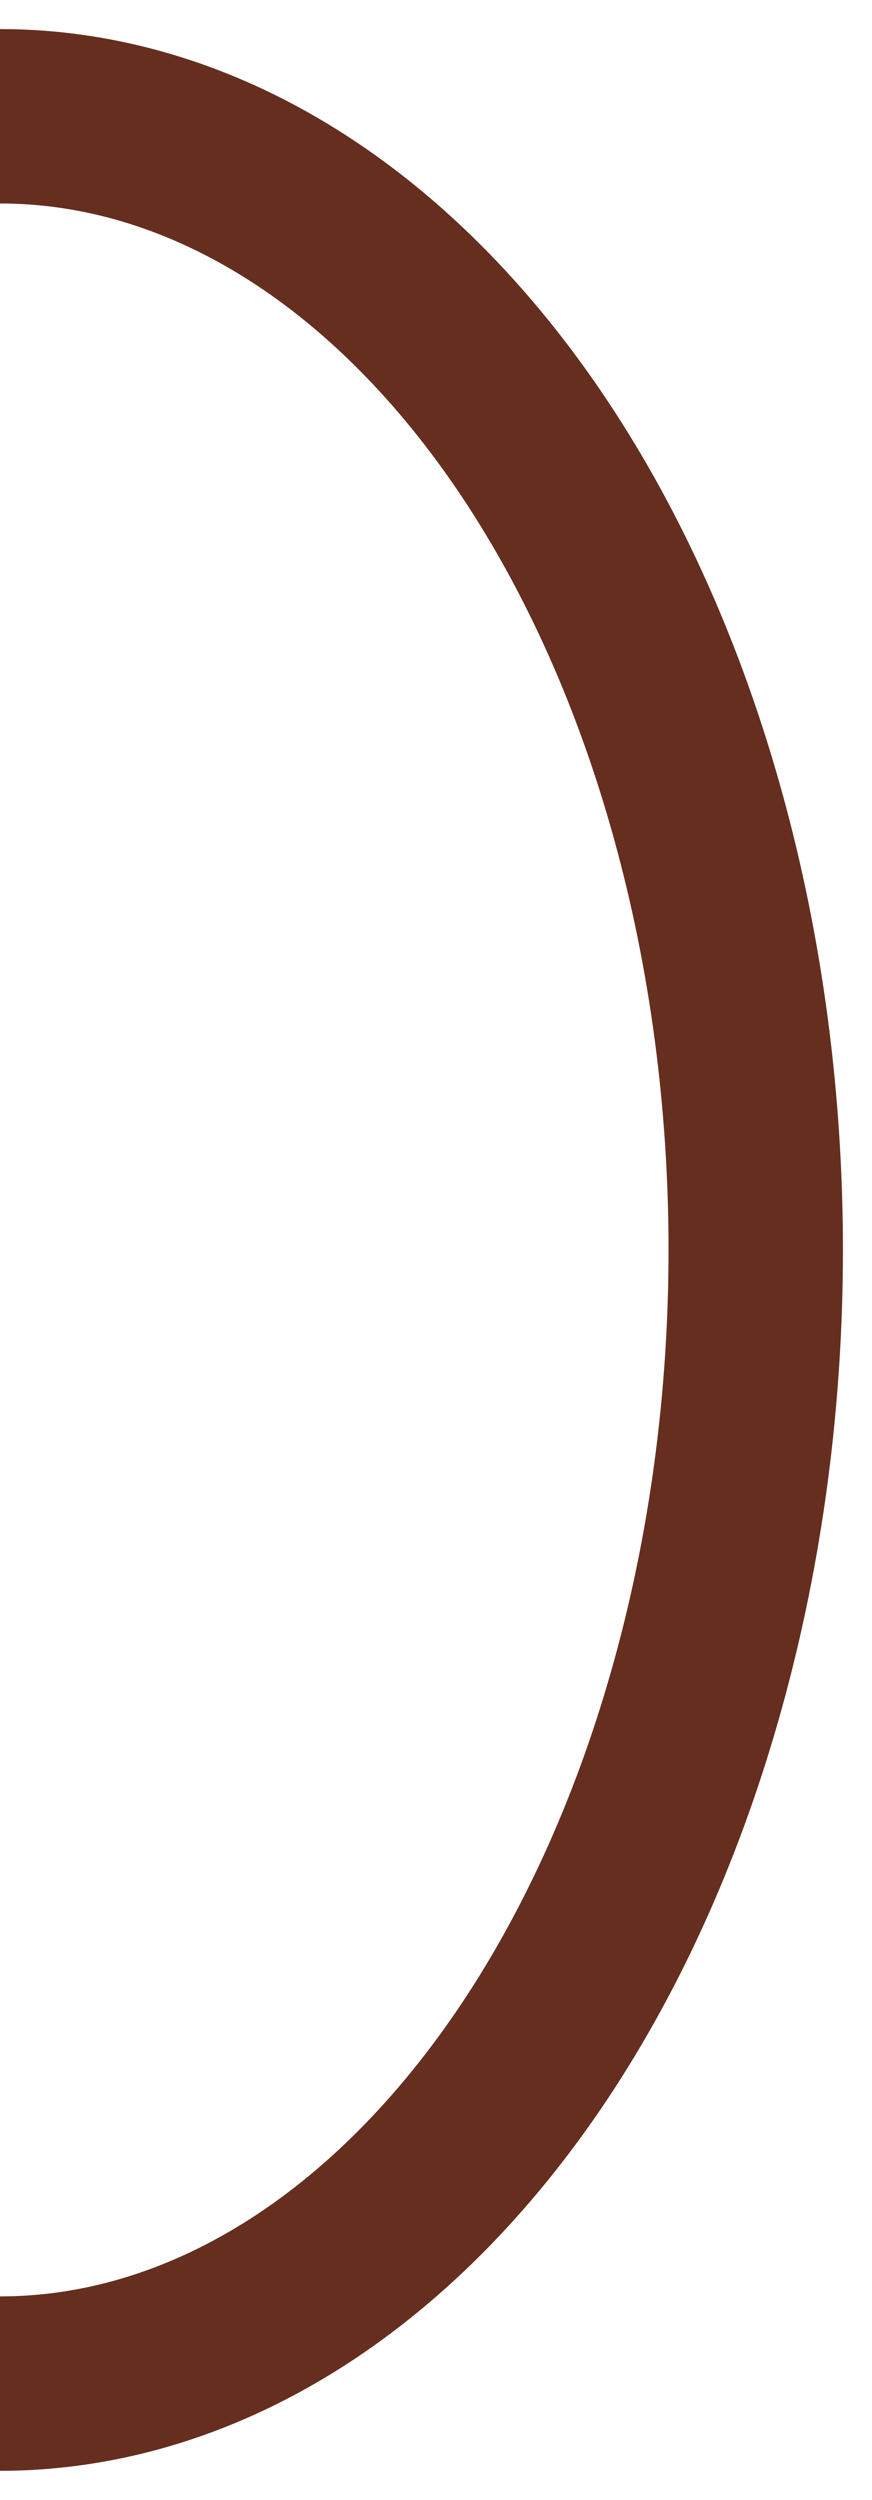 <?xml version="1.0" encoding="UTF-8"?> <svg xmlns="http://www.w3.org/2000/svg" width="15" height="43" viewBox="0 0 15 43" fill="none"><path d="M-1.1087e-06 41C1.707 41 3.398 40.496 4.975 39.516C6.552 38.536 7.985 37.099 9.192 35.289C10.399 33.478 11.357 31.328 12.01 28.962C12.664 26.596 13 24.061 13 21.5C13 18.939 12.664 16.404 12.01 14.038C11.357 11.672 10.399 9.522 9.192 7.711C7.985 5.901 6.552 4.464 4.975 3.484C3.398 2.504 1.707 2 -1.78814e-07 2" stroke="#662E1F" stroke-width="3"></path></svg> 